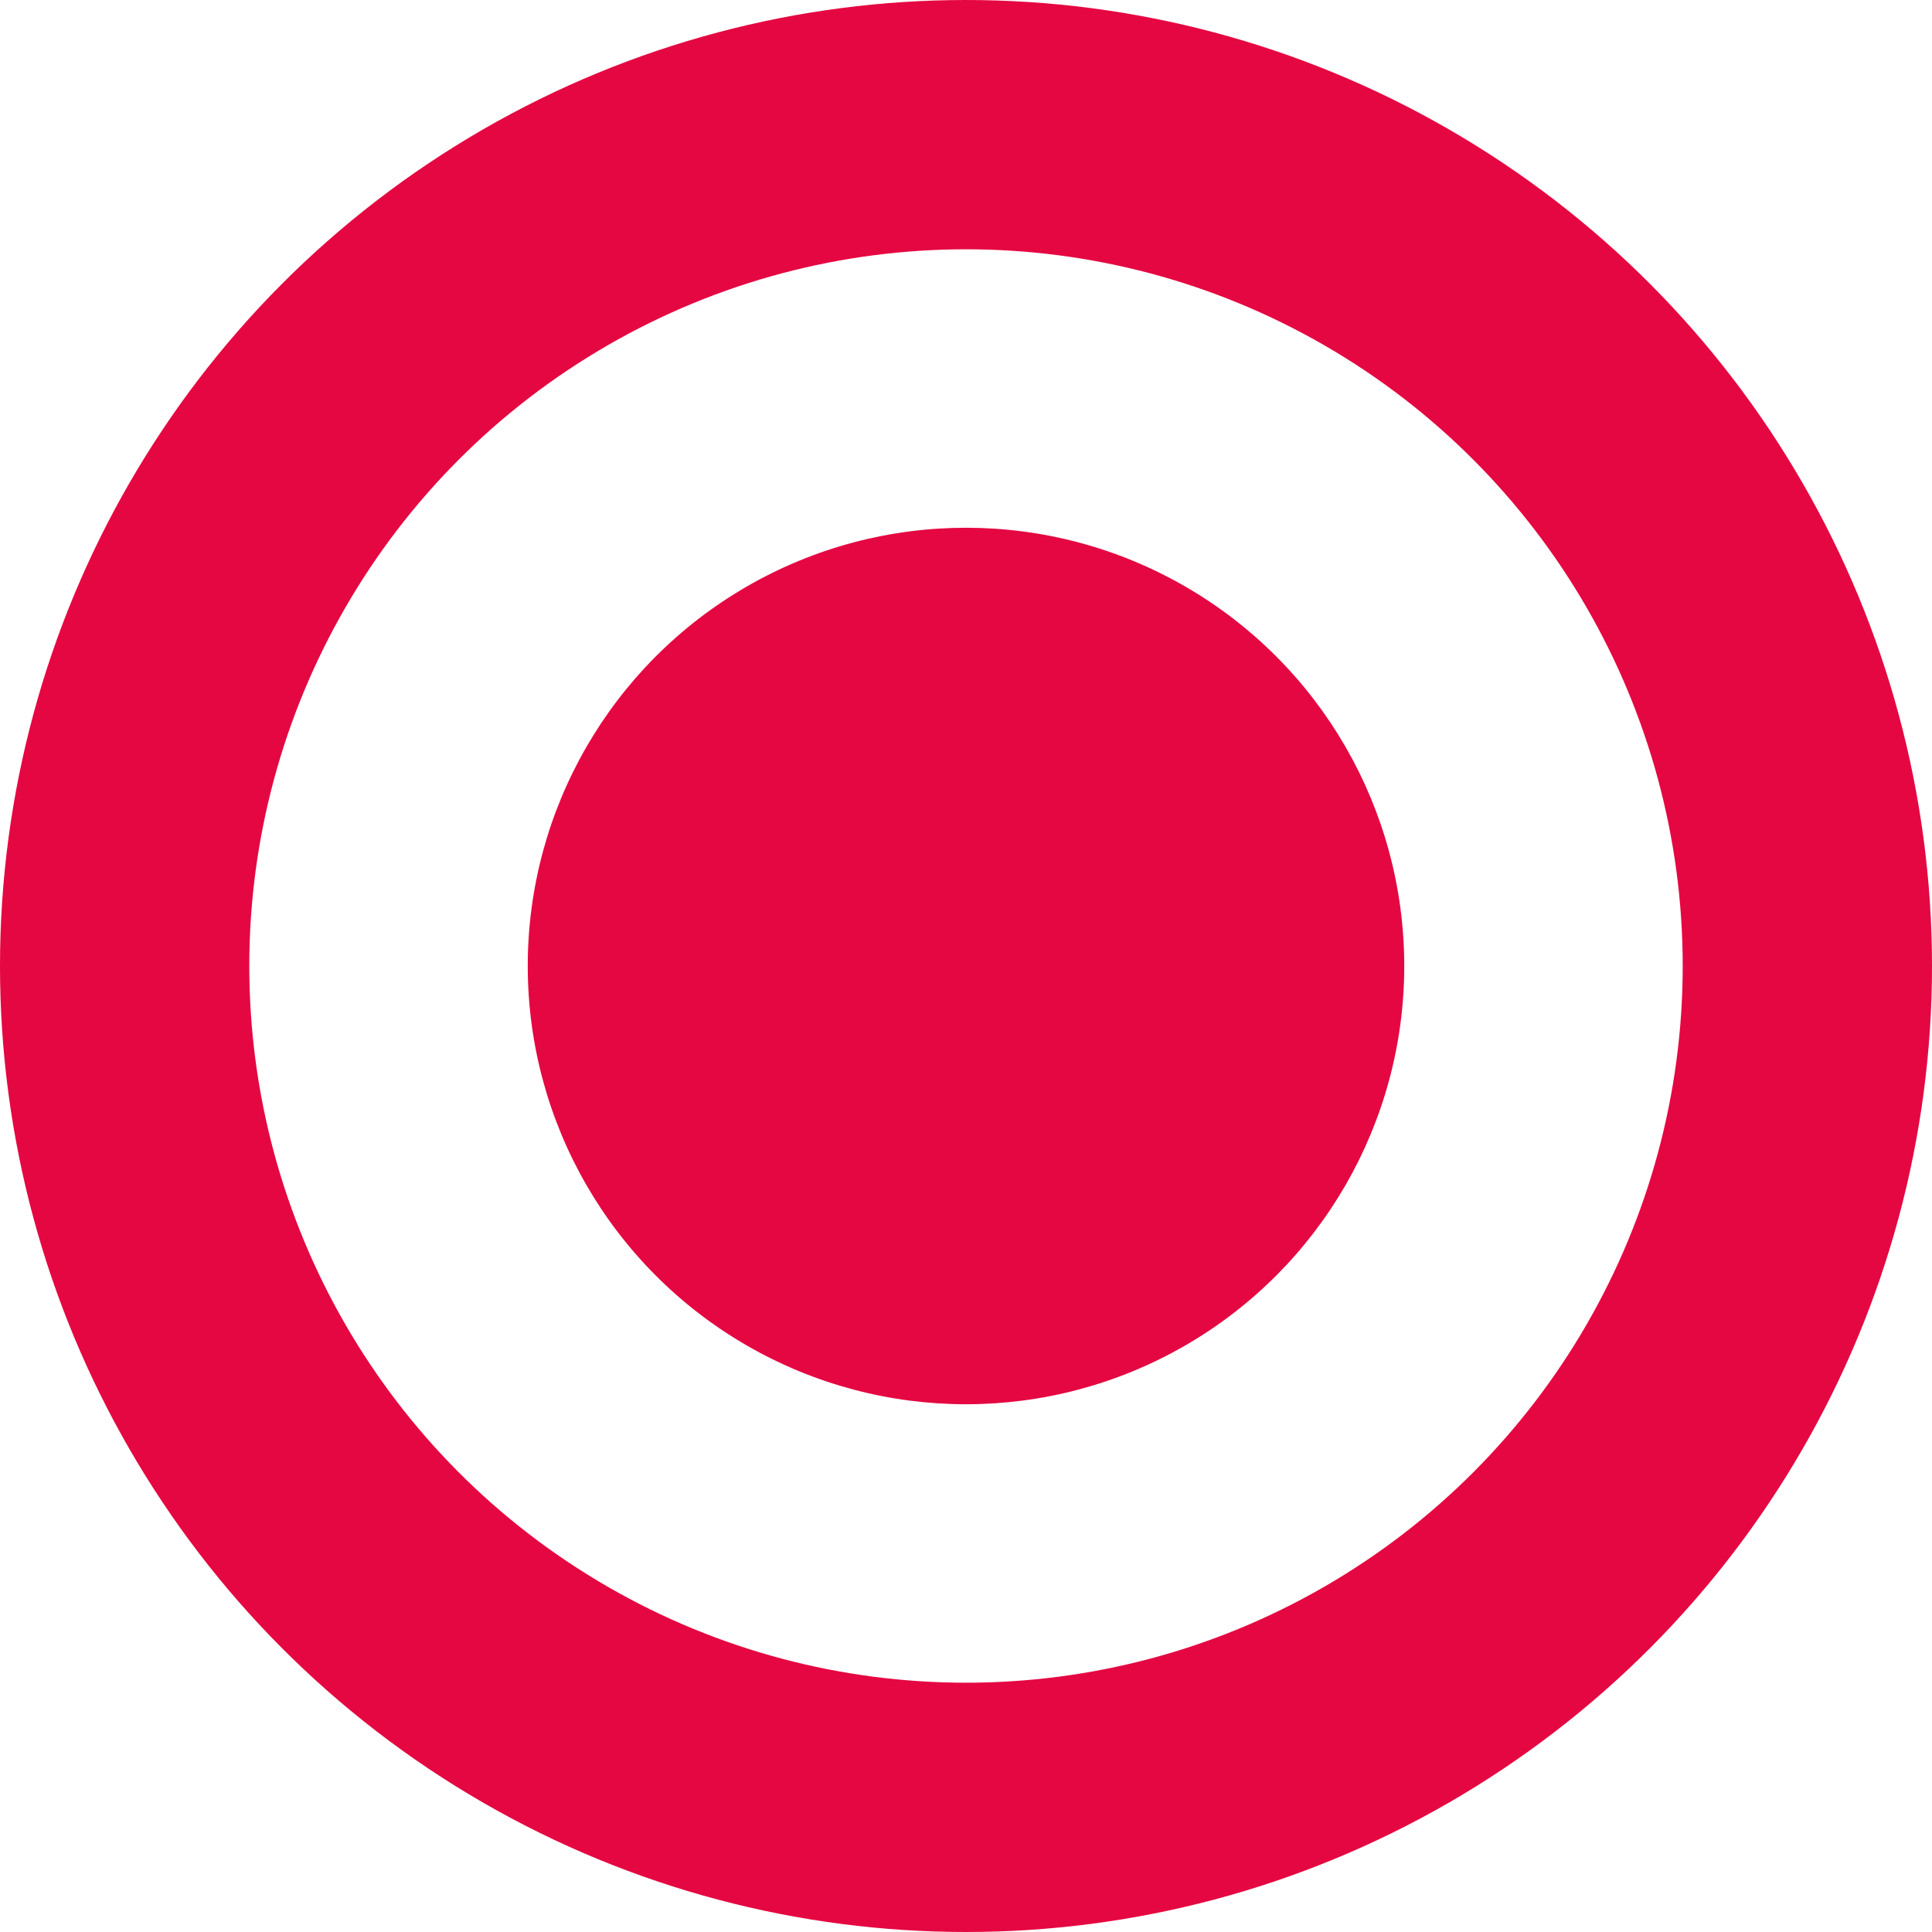 <?xml version="1.0" encoding="utf-8"?>
<!-- Generator: Adobe Illustrator 22.1.0, SVG Export Plug-In . SVG Version: 6.00 Build 0)  -->
<svg version="1.1" id="Calque_1" xmlns="http://www.w3.org/2000/svg" xmlns:xlink="http://www.w3.org/1999/xlink" x="0px" y="0px"
	 width="15.5px" height="15.5px" viewBox="0 0 15.5 15.5" enable-background="new 0 0 15.5 15.5" xml:space="preserve">
<g>
	<circle fill="#E50741" cx="7.75" cy="7.75" r="3.516"/>
	<circle fill="none" stroke="#E50741" stroke-width="2" stroke-miterlimit="10" cx="7.75" cy="7.75" r="6.75"/>
</g>
</svg>
